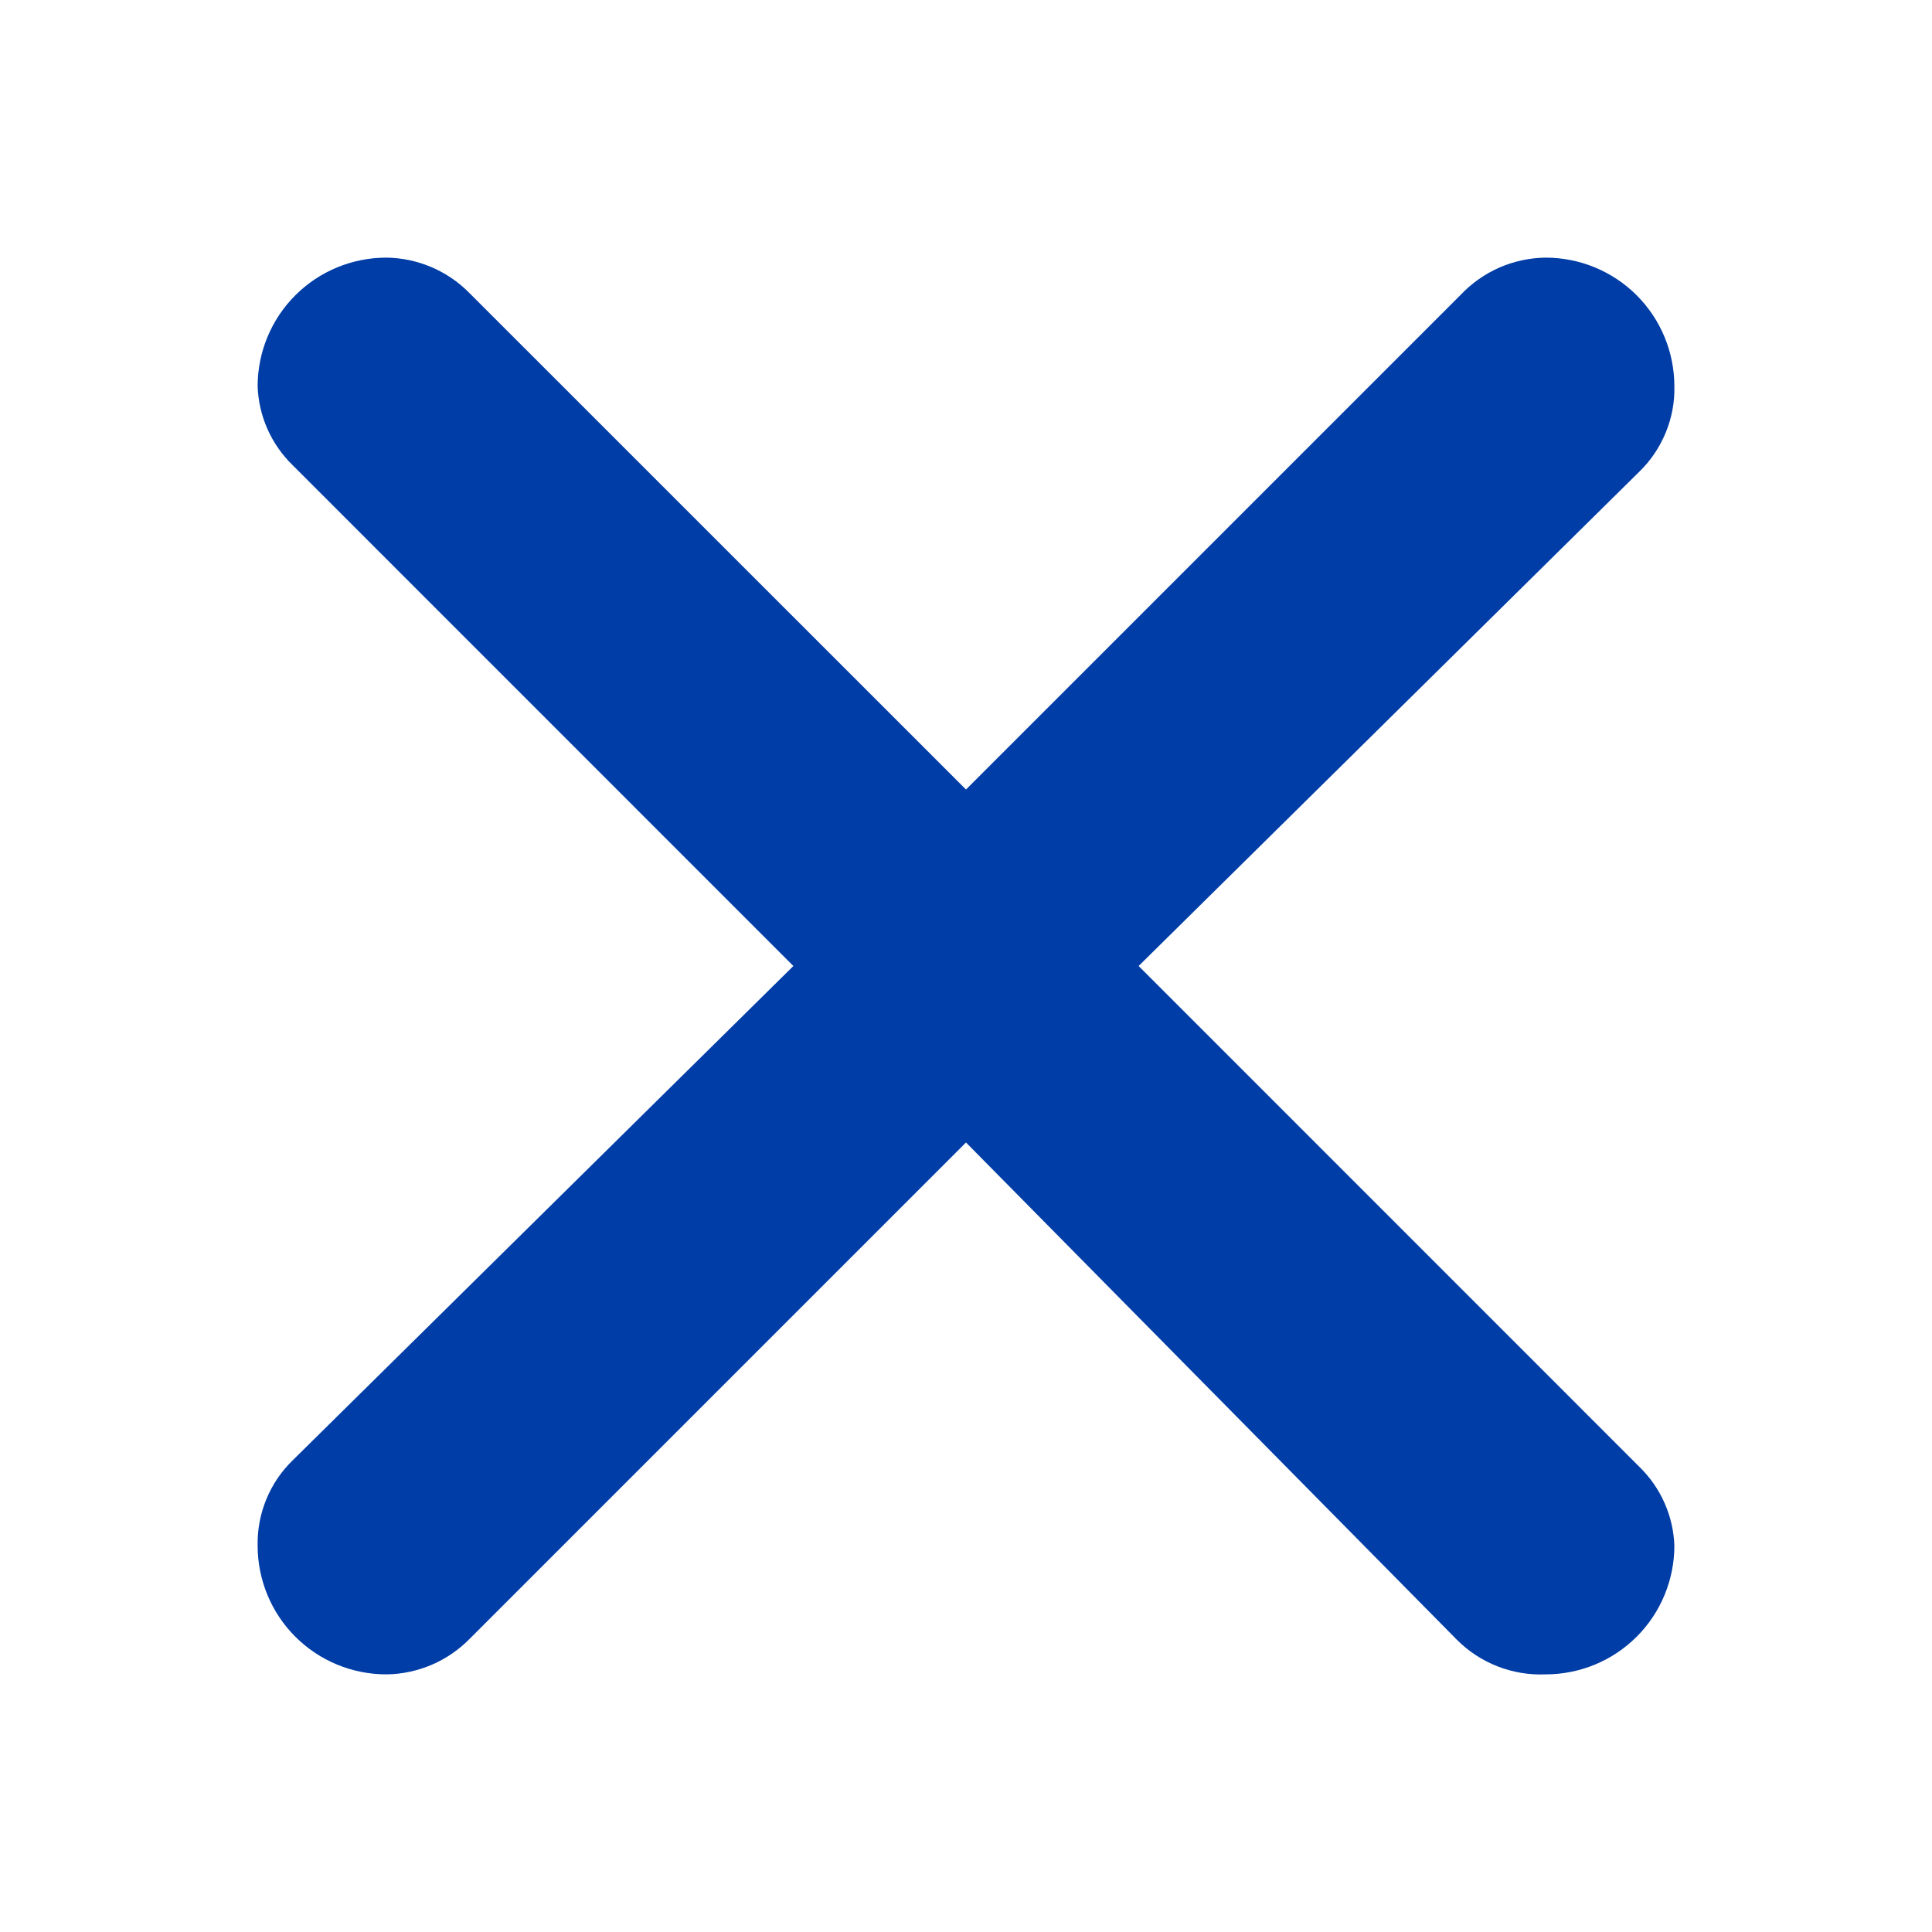 <svg width="20" height="20" viewBox="0 0 20 20" fill="none" xmlns="http://www.w3.org/2000/svg">
<path d="M4.853 3.027L10 8.173L15.12 3.053C15.233 2.933 15.369 2.837 15.521 2.77C15.672 2.704 15.835 2.669 16 2.667C16.354 2.667 16.693 2.807 16.943 3.057C17.193 3.307 17.333 3.646 17.333 4C17.337 4.163 17.306 4.326 17.244 4.477C17.182 4.628 17.09 4.766 16.973 4.88L11.787 10L16.973 15.187C17.193 15.402 17.322 15.693 17.333 16C17.333 16.354 17.193 16.693 16.943 16.943C16.693 17.193 16.354 17.333 16 17.333C15.83 17.34 15.661 17.312 15.502 17.25C15.344 17.188 15.2 17.094 15.08 16.973L10 11.827L4.867 16.96C4.754 17.076 4.619 17.169 4.471 17.233C4.322 17.297 4.162 17.331 4 17.333C3.646 17.333 3.307 17.193 3.057 16.943C2.807 16.693 2.667 16.354 2.667 16C2.664 15.836 2.694 15.674 2.756 15.523C2.818 15.371 2.91 15.234 3.027 15.12L8.213 10L3.027 4.813C2.807 4.598 2.678 4.307 2.667 4C2.667 3.646 2.807 3.307 3.057 3.057C3.307 2.807 3.646 2.667 4 2.667C4.32 2.671 4.627 2.8 4.853 3.027Z" fill="#003DA6"/>
</svg>
